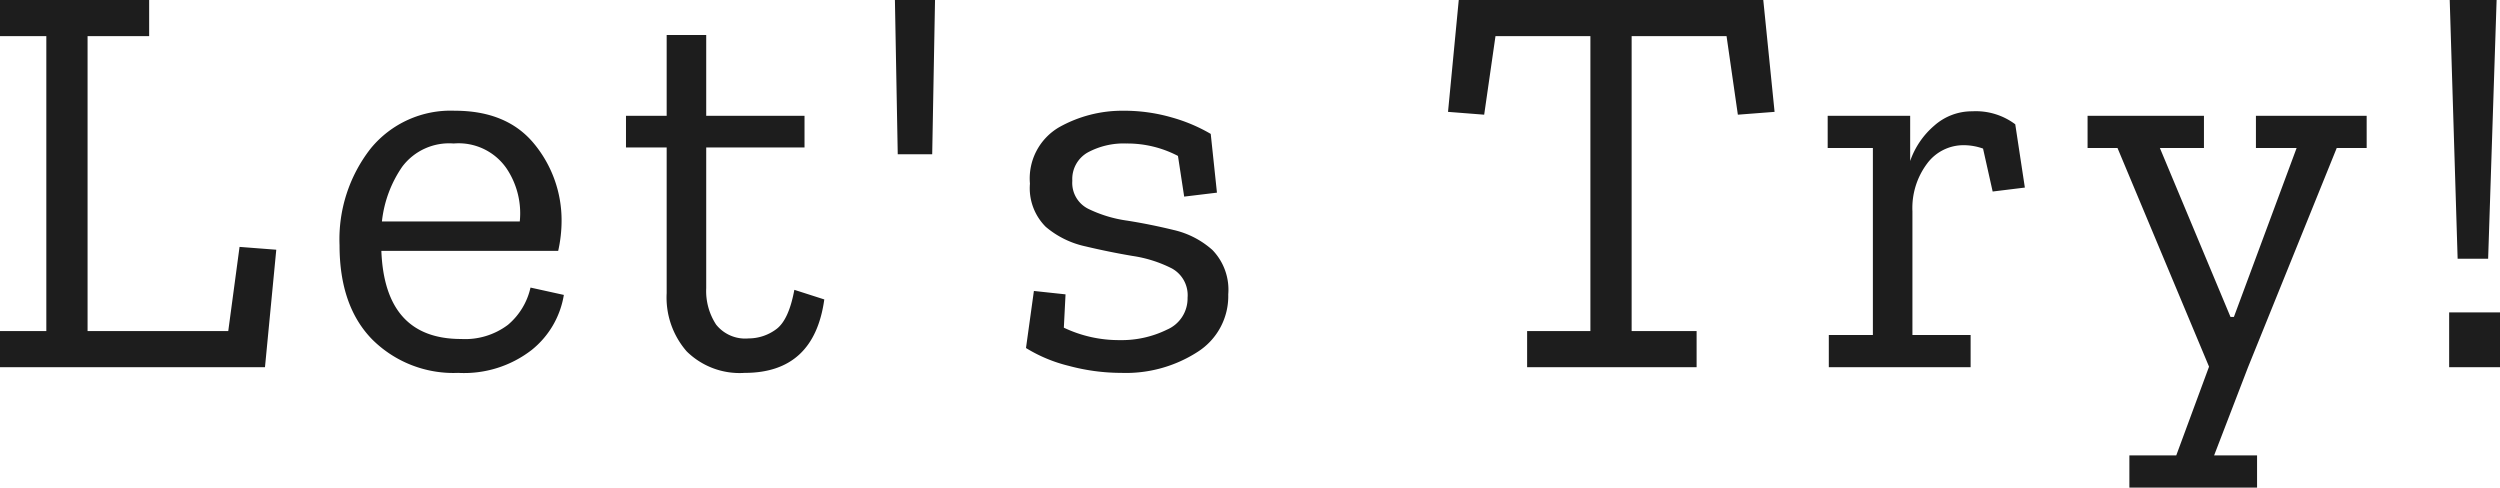 <svg xmlns="http://www.w3.org/2000/svg" width="221.25" height="43.15" viewBox="0 0 221.25 43.15"><path d="M-87.95,0H-111.4V-3.2h4.1V-29.3h-4.1v-3.2h13.2v3.2h-5.45V-3.2H-91.2l1-7.45,3.25.25ZM-61.5-6.4a7.851,7.851,0,0,1-2.85,4.875A9.757,9.757,0,0,1-70.85.5a10.182,10.182,0,0,1-7.6-2.95q-2.9-2.95-2.9-8.35a13.033,13.033,0,0,1,2.75-8.55,9.131,9.131,0,0,1,7.45-3.35q4.6,0,7,2.9a10.63,10.63,0,0,1,2.45,6.85A12.193,12.193,0,0,1-62-10.3H-77.65q.3,7.8,7.05,7.8a6.294,6.294,0,0,0,4.15-1.25,6.019,6.019,0,0,0,2-3.3Zm-3.9-6.5a7.124,7.124,0,0,0-1.175-4.7,5.149,5.149,0,0,0-4.675-2.2,5.189,5.189,0,0,0-4.55,2.05,10.507,10.507,0,0,0-1.8,4.85ZM-38.45-6Q-39.35.5-45.5.5a6.672,6.672,0,0,1-5.125-1.9A7.243,7.243,0,0,1-52.4-6.55v-12.9H-56v-2.8h3.6V-29.4h3.5v7.15h8.7v2.8h-8.7V-7a5.431,5.431,0,0,0,.875,3.225A3.289,3.289,0,0,0-45.15-2.55a4.1,4.1,0,0,0,2.425-.8q1.125-.8,1.625-3.5Zm9.55-12.85h-3.05L-32.2-32.5h3.55ZM-2.7-6.45a5.84,5.84,0,0,1-2.725,5.1A11.7,11.7,0,0,1-12.15.5a17.937,17.937,0,0,1-4.675-.625A13.125,13.125,0,0,1-20.6-1.7l.7-5.05,2.8.3-.15,2.95A11.325,11.325,0,0,0-12.3-2.4a9.109,9.109,0,0,0,4.175-.925A3,3,0,0,0-6.3-6.15a2.7,2.7,0,0,0-1.4-2.6,11.37,11.37,0,0,0-3.475-1.1q-2.075-.35-4.175-.85a8.04,8.04,0,0,1-3.5-1.725,4.823,4.823,0,0,1-1.4-3.825,5.243,5.243,0,0,1,2.6-5A11.408,11.408,0,0,1-12-22.7a15.153,15.153,0,0,1,4.325.6A14.6,14.6,0,0,1-4.25-20.65l.55,5.2-2.9.35-.55-3.6a9.658,9.658,0,0,0-4.55-1.1,6.69,6.69,0,0,0-3.45.8,2.7,2.7,0,0,0-1.35,2.5,2.559,2.559,0,0,0,1.4,2.475,11.386,11.386,0,0,0,3.45,1.05q2.05.325,4.1.825A7.747,7.747,0,0,1-4.1-10.375,5.055,5.055,0,0,1-2.7-6.45ZM45.65-22.6l-3.25.25-1-6.95H33V-3.2h5.75V0h-15V-3.2h5.6V-29.3h-8.4l-1,6.95-3.2-.25.95-9.9H44.65Zm17.5-.05a5.809,5.809,0,0,1,3.8,1.15l.85,5.6-2.85.35-.85-3.8a5.079,5.079,0,0,0-1.7-.3,4,4,0,0,0-3.25,1.625,6.557,6.557,0,0,0-1.3,4.225V-2.85H63V0H50.45V-2.85h3.9V-19.4h-4v-2.85h7.3v4a7.227,7.227,0,0,1,2.125-3.125A5.014,5.014,0,0,1,63.15-22.65Zm34.9,3.25H95.4L87.55,0l-3,7.8h3.8v2.85H77.05V7.8H81.2L84.1-.05,76-19.4H73.35v-2.85h10.3v2.85h-3.9L86-4.45h.3L91.85-19.4h-3.6v-2.85h9.8Zm11.5-13.1L108.8-9.6h-2.7l-.7-22.9ZM105.35,0V-4.85h4.5V0Z" transform="translate(111.4 32.5)" fill="#1d1d1d"/></svg>